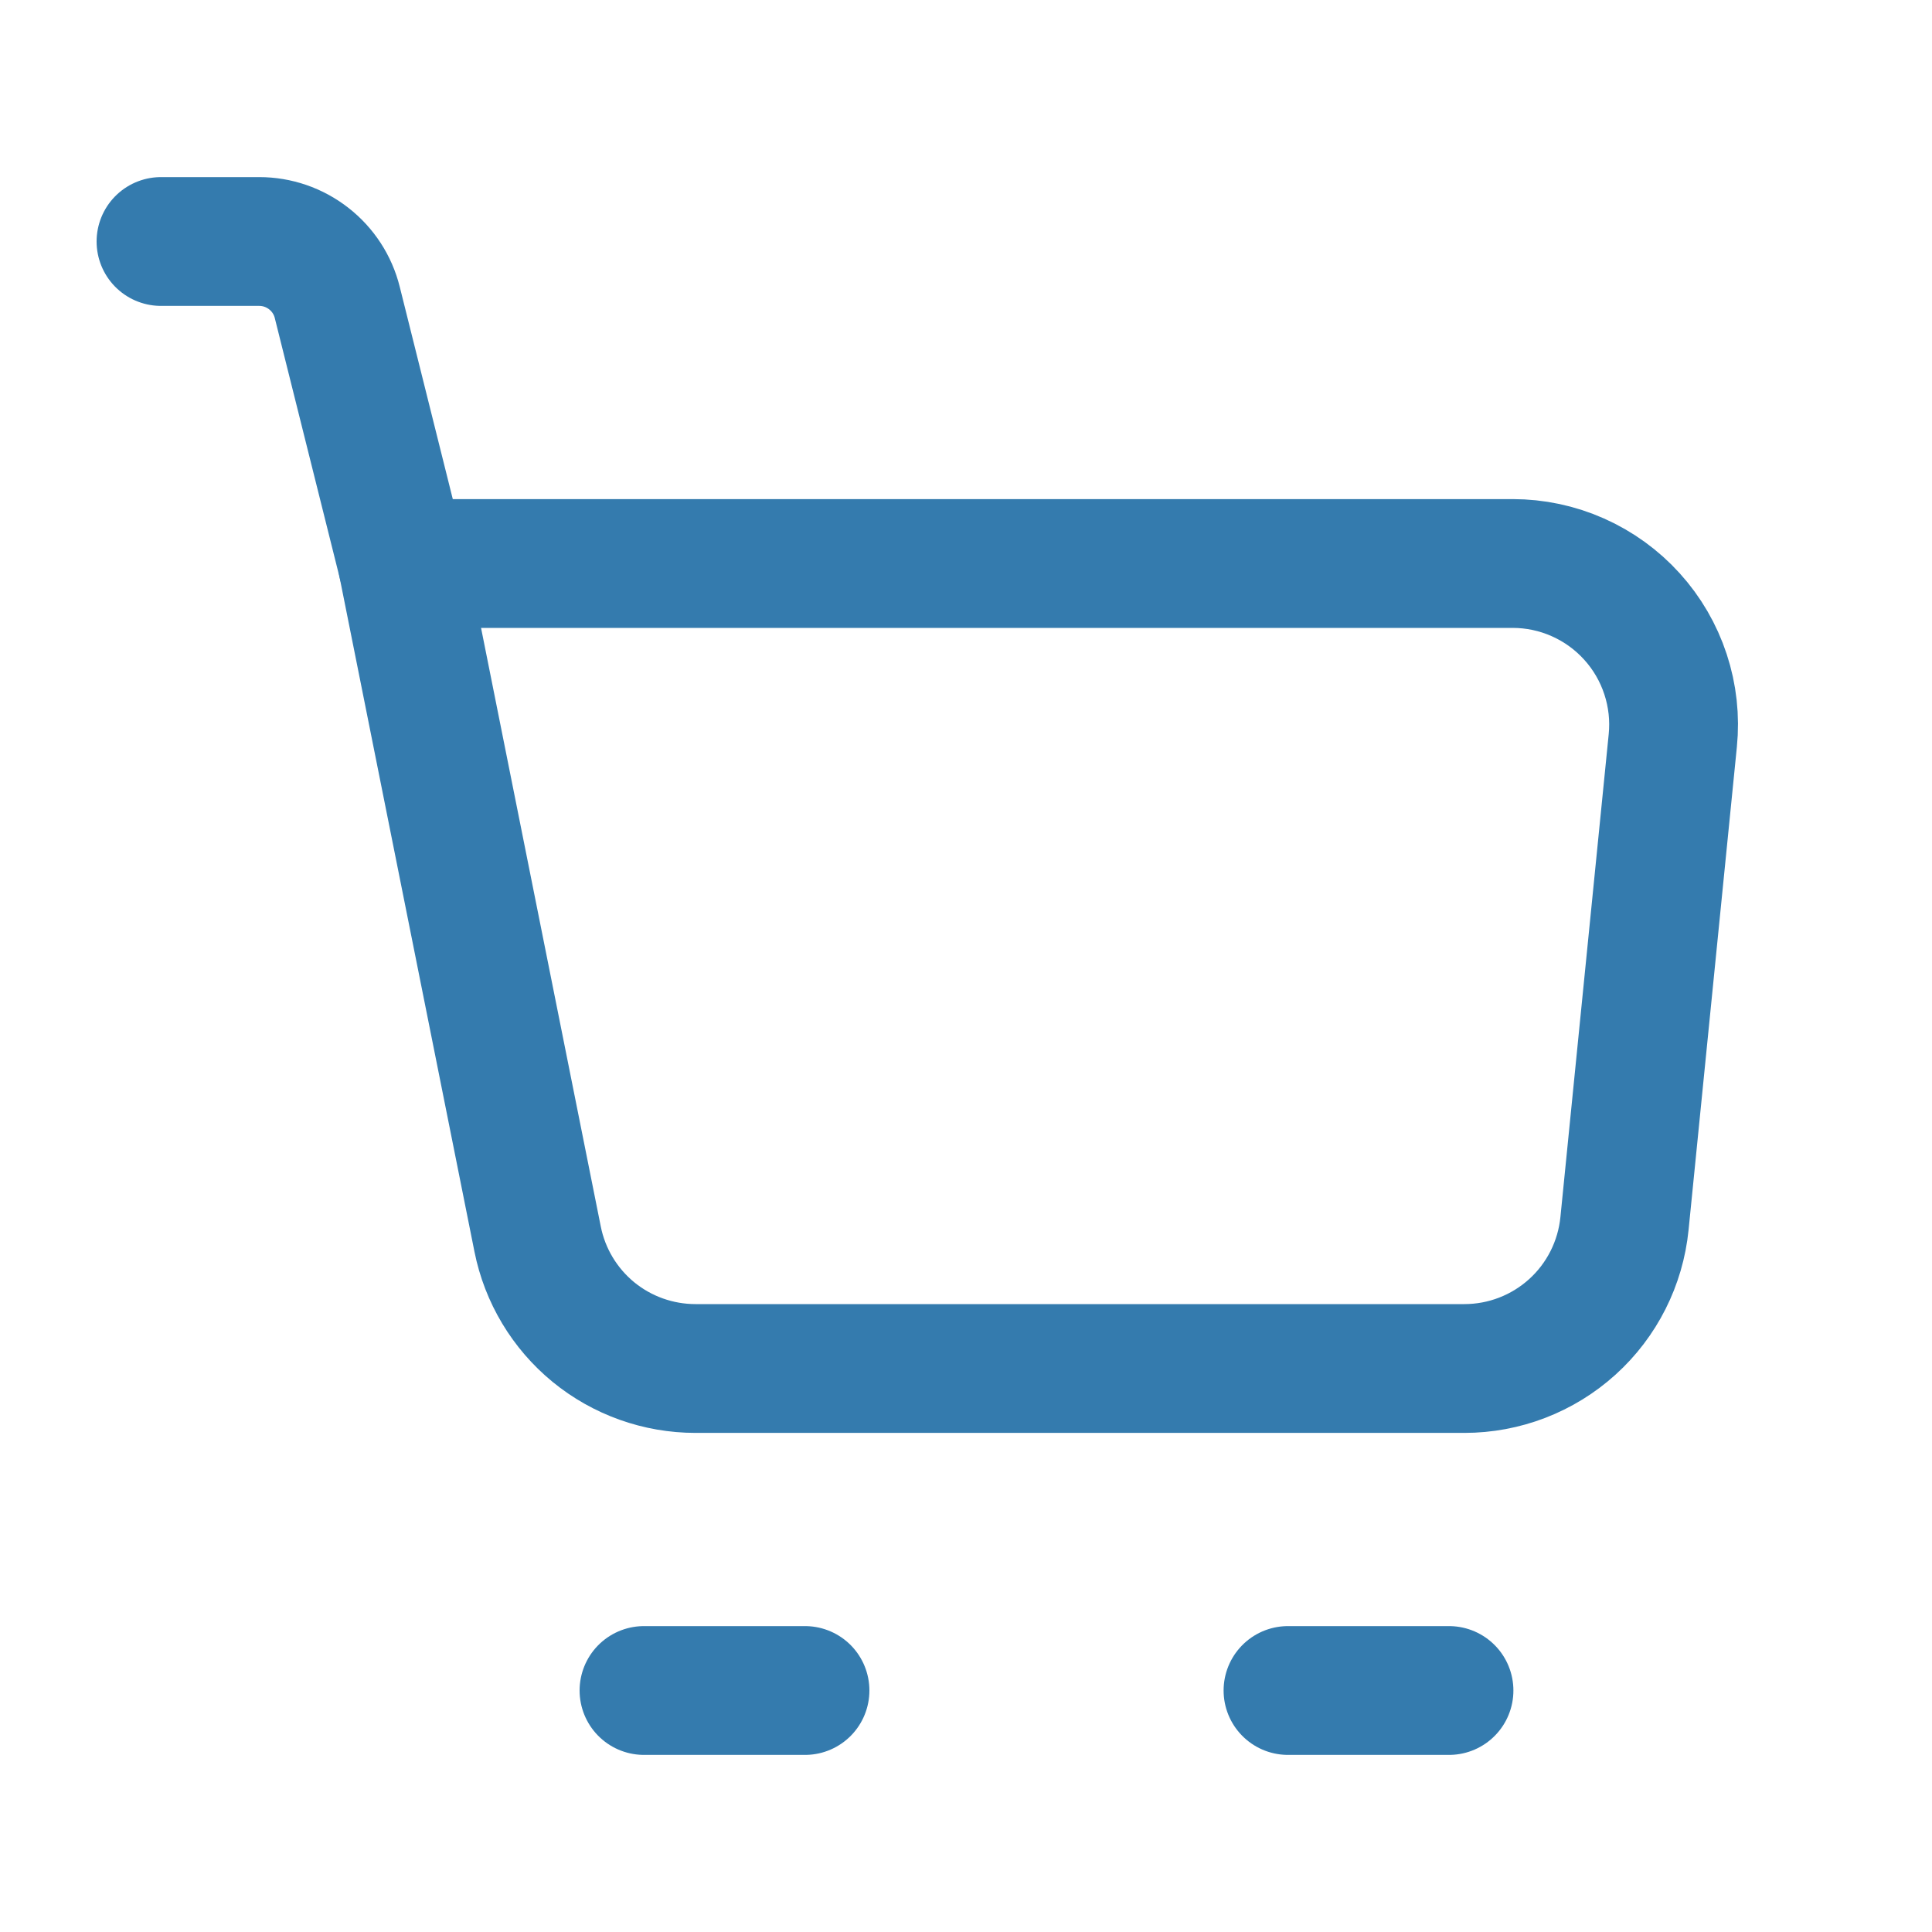 <svg width="30" height="30" viewBox="0 0 30 30" fill="none" xmlns="http://www.w3.org/2000/svg">
<g id="akar-icons:cart">
<g id="Group">
<path id="Vector" d="M6.25 8.75H23.488C23.837 8.75 24.182 8.823 24.501 8.965C24.821 9.107 25.107 9.314 25.341 9.573C25.575 9.831 25.753 10.137 25.862 10.469C25.971 10.8 26.01 11.151 25.975 11.499L25.225 18.999C25.163 19.616 24.875 20.188 24.415 20.604C23.955 21.02 23.358 21.25 22.738 21.25H10.8C10.222 21.25 9.661 21.05 9.214 20.684C8.767 20.317 8.461 19.807 8.348 19.24L6.25 8.75Z" stroke="#347BAE" stroke-width="2" stroke-linejoin="round"/>
<path id="Vector_2" d="M6.25 8.75L5.237 4.696C5.17 4.426 5.014 4.186 4.794 4.015C4.574 3.843 4.304 3.75 4.025 3.75H2.5M10 26.25H12.5M20 26.25H22.5" stroke="#347BAE" stroke-width="2" stroke-linecap="round" stroke-linejoin="round"/>
</g>
</g>
</svg>
